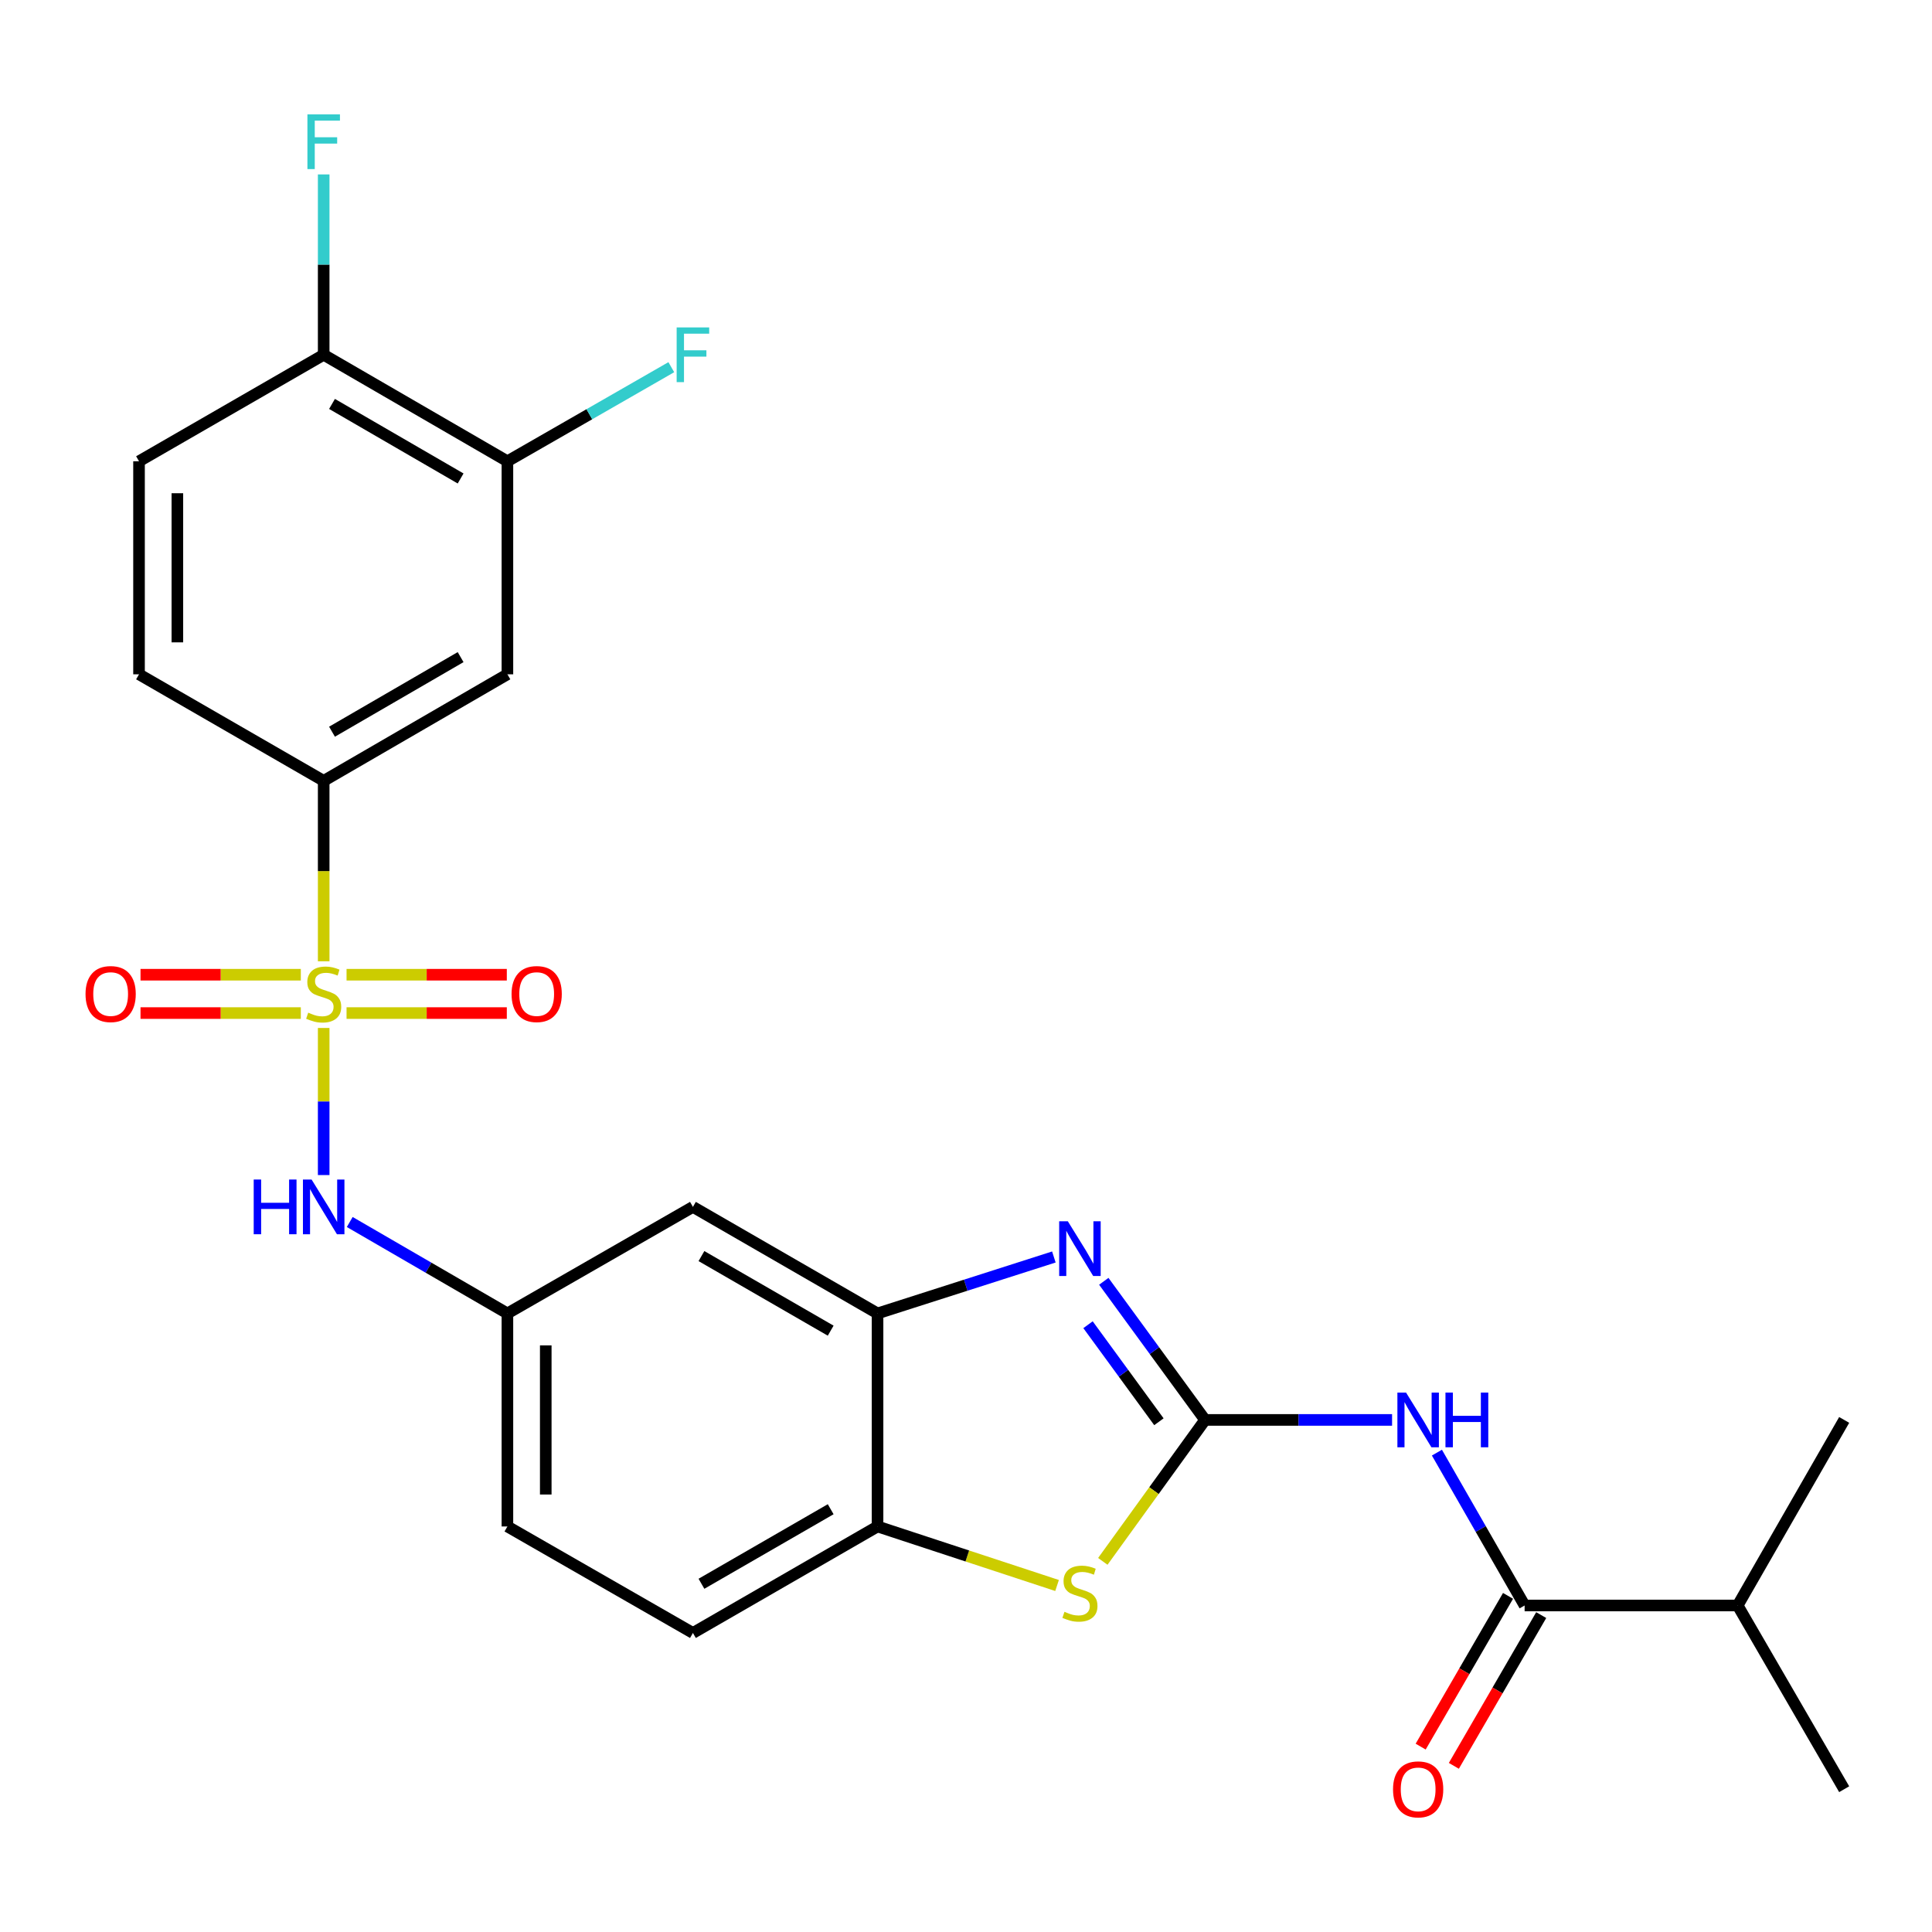 <?xml version='1.0' encoding='iso-8859-1'?>
<svg version='1.1' baseProfile='full'
              xmlns='http://www.w3.org/2000/svg'
                      xmlns:rdkit='http://www.rdkit.org/xml'
                      xmlns:xlink='http://www.w3.org/1999/xlink'
                  xml:space='preserve'
width='1000px' height='1000px' viewBox='0 0 1000 1000'>
<!-- END OF HEADER -->
<rect style='opacity:1.0;fill:#FFFFFF;stroke:none' width='1000' height='1000' x='0' y='0'> </rect>
<path class='bond-6' d='M 167.539,497.56 L 167.539,450.865' style='fill:none;fill-rule:evenodd;stroke:#CCCC00;stroke-width:6px;stroke-linecap:butt;stroke-linejoin:miter;stroke-opacity:1' />
<path class='bond-6' d='M 167.539,450.865 L 167.539,404.169' style='fill:none;fill-rule:evenodd;stroke:#000000;stroke-width:6px;stroke-linecap:butt;stroke-linejoin:miter;stroke-opacity:1' />
<path class='bond-7' d='M 167.539,532.073 L 167.539,570.141' style='fill:none;fill-rule:evenodd;stroke:#CCCC00;stroke-width:6px;stroke-linecap:butt;stroke-linejoin:miter;stroke-opacity:1' />
<path class='bond-7' d='M 167.539,570.141 L 167.539,608.208' style='fill:none;fill-rule:evenodd;stroke:#0000FF;stroke-width:6px;stroke-linecap:butt;stroke-linejoin:miter;stroke-opacity:1' />
<path class='bond-12' d='M 155.702,504.513 L 114.217,504.513' style='fill:none;fill-rule:evenodd;stroke:#CCCC00;stroke-width:6px;stroke-linecap:butt;stroke-linejoin:miter;stroke-opacity:1' />
<path class='bond-12' d='M 114.217,504.513 L 72.731,504.513' style='fill:none;fill-rule:evenodd;stroke:#FF0000;stroke-width:6px;stroke-linecap:butt;stroke-linejoin:miter;stroke-opacity:1' />
<path class='bond-12' d='M 155.702,524.361 L 114.217,524.361' style='fill:none;fill-rule:evenodd;stroke:#CCCC00;stroke-width:6px;stroke-linecap:butt;stroke-linejoin:miter;stroke-opacity:1' />
<path class='bond-12' d='M 114.217,524.361 L 72.731,524.361' style='fill:none;fill-rule:evenodd;stroke:#FF0000;stroke-width:6px;stroke-linecap:butt;stroke-linejoin:miter;stroke-opacity:1' />
<path class='bond-13' d='M 179.375,524.361 L 220.85,524.361' style='fill:none;fill-rule:evenodd;stroke:#CCCC00;stroke-width:6px;stroke-linecap:butt;stroke-linejoin:miter;stroke-opacity:1' />
<path class='bond-13' d='M 220.85,524.361 L 262.325,524.361' style='fill:none;fill-rule:evenodd;stroke:#FF0000;stroke-width:6px;stroke-linecap:butt;stroke-linejoin:miter;stroke-opacity:1' />
<path class='bond-13' d='M 179.375,504.513 L 220.85,504.513' style='fill:none;fill-rule:evenodd;stroke:#CCCC00;stroke-width:6px;stroke-linecap:butt;stroke-linejoin:miter;stroke-opacity:1' />
<path class='bond-13' d='M 220.85,504.513 L 262.325,504.513' style='fill:none;fill-rule:evenodd;stroke:#FF0000;stroke-width:6px;stroke-linecap:butt;stroke-linejoin:miter;stroke-opacity:1' />
<path class='bond-0' d='M 623.741,734.952 L 597.53,699.076' style='fill:none;fill-rule:evenodd;stroke:#000000;stroke-width:6px;stroke-linecap:butt;stroke-linejoin:miter;stroke-opacity:1' />
<path class='bond-0' d='M 597.53,699.076 L 571.32,663.201' style='fill:none;fill-rule:evenodd;stroke:#0000FF;stroke-width:6px;stroke-linecap:butt;stroke-linejoin:miter;stroke-opacity:1' />
<path class='bond-0' d='M 599.851,735.898 L 581.504,710.785' style='fill:none;fill-rule:evenodd;stroke:#000000;stroke-width:6px;stroke-linecap:butt;stroke-linejoin:miter;stroke-opacity:1' />
<path class='bond-0' d='M 581.504,710.785 L 563.156,685.672' style='fill:none;fill-rule:evenodd;stroke:#0000FF;stroke-width:6px;stroke-linecap:butt;stroke-linejoin:miter;stroke-opacity:1' />
<path class='bond-2' d='M 623.741,734.952 L 672.137,734.952' style='fill:none;fill-rule:evenodd;stroke:#000000;stroke-width:6px;stroke-linecap:butt;stroke-linejoin:miter;stroke-opacity:1' />
<path class='bond-2' d='M 672.137,734.952 L 720.534,734.952' style='fill:none;fill-rule:evenodd;stroke:#0000FF;stroke-width:6px;stroke-linecap:butt;stroke-linejoin:miter;stroke-opacity:1' />
<path class='bond-28' d='M 623.741,734.952 L 597.277,771.557' style='fill:none;fill-rule:evenodd;stroke:#000000;stroke-width:6px;stroke-linecap:butt;stroke-linejoin:miter;stroke-opacity:1' />
<path class='bond-28' d='M 597.277,771.557 L 570.813,808.162' style='fill:none;fill-rule:evenodd;stroke:#CCCC00;stroke-width:6px;stroke-linecap:butt;stroke-linejoin:miter;stroke-opacity:1' />
<path class='bond-1' d='M 545.479,650.614 L 499.847,665.221' style='fill:none;fill-rule:evenodd;stroke:#0000FF;stroke-width:6px;stroke-linecap:butt;stroke-linejoin:miter;stroke-opacity:1' />
<path class='bond-1' d='M 499.847,665.221 L 454.214,679.828' style='fill:none;fill-rule:evenodd;stroke:#000000;stroke-width:6px;stroke-linecap:butt;stroke-linejoin:miter;stroke-opacity:1' />
<path class='bond-5' d='M 743.745,751.88 L 766.444,791.437' style='fill:none;fill-rule:evenodd;stroke:#0000FF;stroke-width:6px;stroke-linecap:butt;stroke-linejoin:miter;stroke-opacity:1' />
<path class='bond-5' d='M 766.444,791.437 L 789.143,830.995' style='fill:none;fill-rule:evenodd;stroke:#000000;stroke-width:6px;stroke-linecap:butt;stroke-linejoin:miter;stroke-opacity:1' />
<path class='bond-3' d='M 547.132,820.652 L 500.673,805.374' style='fill:none;fill-rule:evenodd;stroke:#CCCC00;stroke-width:6px;stroke-linecap:butt;stroke-linejoin:miter;stroke-opacity:1' />
<path class='bond-3' d='M 500.673,805.374 L 454.214,790.097' style='fill:none;fill-rule:evenodd;stroke:#000000;stroke-width:6px;stroke-linecap:butt;stroke-linejoin:miter;stroke-opacity:1' />
<path class='bond-4' d='M 454.214,679.828 L 358.656,624.683' style='fill:none;fill-rule:evenodd;stroke:#000000;stroke-width:6px;stroke-linecap:butt;stroke-linejoin:miter;stroke-opacity:1' />
<path class='bond-4' d='M 429.96,688.748 L 363.069,650.146' style='fill:none;fill-rule:evenodd;stroke:#000000;stroke-width:6px;stroke-linecap:butt;stroke-linejoin:miter;stroke-opacity:1' />
<path class='bond-27' d='M 454.214,679.828 L 454.214,790.097' style='fill:none;fill-rule:evenodd;stroke:#000000;stroke-width:6px;stroke-linecap:butt;stroke-linejoin:miter;stroke-opacity:1' />
<path class='bond-16' d='M 780.557,826.019 L 757.946,865.033' style='fill:none;fill-rule:evenodd;stroke:#000000;stroke-width:6px;stroke-linecap:butt;stroke-linejoin:miter;stroke-opacity:1' />
<path class='bond-16' d='M 757.946,865.033 L 735.336,904.047' style='fill:none;fill-rule:evenodd;stroke:#FF0000;stroke-width:6px;stroke-linecap:butt;stroke-linejoin:miter;stroke-opacity:1' />
<path class='bond-16' d='M 797.729,835.971 L 775.119,874.985' style='fill:none;fill-rule:evenodd;stroke:#000000;stroke-width:6px;stroke-linecap:butt;stroke-linejoin:miter;stroke-opacity:1' />
<path class='bond-16' d='M 775.119,874.985 L 752.509,913.999' style='fill:none;fill-rule:evenodd;stroke:#FF0000;stroke-width:6px;stroke-linecap:butt;stroke-linejoin:miter;stroke-opacity:1' />
<path class='bond-20' d='M 789.143,830.995 L 899.411,830.995' style='fill:none;fill-rule:evenodd;stroke:#000000;stroke-width:6px;stroke-linecap:butt;stroke-linejoin:miter;stroke-opacity:1' />
<path class='bond-9' d='M 167.539,404.169 L 262.634,349.024' style='fill:none;fill-rule:evenodd;stroke:#000000;stroke-width:6px;stroke-linecap:butt;stroke-linejoin:miter;stroke-opacity:1' />
<path class='bond-9' d='M 171.846,378.727 L 238.413,340.125' style='fill:none;fill-rule:evenodd;stroke:#000000;stroke-width:6px;stroke-linecap:butt;stroke-linejoin:miter;stroke-opacity:1' />
<path class='bond-17' d='M 167.539,404.169 L 71.959,349.024' style='fill:none;fill-rule:evenodd;stroke:#000000;stroke-width:6px;stroke-linecap:butt;stroke-linejoin:miter;stroke-opacity:1' />
<path class='bond-14' d='M 181.027,632.505 L 221.831,656.167' style='fill:none;fill-rule:evenodd;stroke:#0000FF;stroke-width:6px;stroke-linecap:butt;stroke-linejoin:miter;stroke-opacity:1' />
<path class='bond-14' d='M 221.831,656.167 L 262.634,679.828' style='fill:none;fill-rule:evenodd;stroke:#000000;stroke-width:6px;stroke-linecap:butt;stroke-linejoin:miter;stroke-opacity:1' />
<path class='bond-8' d='M 454.214,790.097 L 358.656,845.22' style='fill:none;fill-rule:evenodd;stroke:#000000;stroke-width:6px;stroke-linecap:butt;stroke-linejoin:miter;stroke-opacity:1' />
<path class='bond-8' d='M 429.963,781.172 L 363.072,819.758' style='fill:none;fill-rule:evenodd;stroke:#000000;stroke-width:6px;stroke-linecap:butt;stroke-linejoin:miter;stroke-opacity:1' />
<path class='bond-11' d='M 262.634,349.024 L 262.634,238.755' style='fill:none;fill-rule:evenodd;stroke:#000000;stroke-width:6px;stroke-linecap:butt;stroke-linejoin:miter;stroke-opacity:1' />
<path class='bond-10' d='M 358.656,624.683 L 262.634,679.828' style='fill:none;fill-rule:evenodd;stroke:#000000;stroke-width:6px;stroke-linecap:butt;stroke-linejoin:miter;stroke-opacity:1' />
<path class='bond-21' d='M 262.634,238.755 L 305.051,214.405' style='fill:none;fill-rule:evenodd;stroke:#000000;stroke-width:6px;stroke-linecap:butt;stroke-linejoin:miter;stroke-opacity:1' />
<path class='bond-21' d='M 305.051,214.405 L 347.468,190.055' style='fill:none;fill-rule:evenodd;stroke:#33CCCC;stroke-width:6px;stroke-linecap:butt;stroke-linejoin:miter;stroke-opacity:1' />
<path class='bond-26' d='M 262.634,238.755 L 167.539,183.632' style='fill:none;fill-rule:evenodd;stroke:#000000;stroke-width:6px;stroke-linecap:butt;stroke-linejoin:miter;stroke-opacity:1' />
<path class='bond-26' d='M 238.416,247.659 L 171.849,209.073' style='fill:none;fill-rule:evenodd;stroke:#000000;stroke-width:6px;stroke-linecap:butt;stroke-linejoin:miter;stroke-opacity:1' />
<path class='bond-22' d='M 262.634,679.828 L 262.634,790.097' style='fill:none;fill-rule:evenodd;stroke:#000000;stroke-width:6px;stroke-linecap:butt;stroke-linejoin:miter;stroke-opacity:1' />
<path class='bond-22' d='M 282.483,696.369 L 282.483,773.556' style='fill:none;fill-rule:evenodd;stroke:#000000;stroke-width:6px;stroke-linecap:butt;stroke-linejoin:miter;stroke-opacity:1' />
<path class='bond-15' d='M 167.539,183.632 L 71.959,238.755' style='fill:none;fill-rule:evenodd;stroke:#000000;stroke-width:6px;stroke-linecap:butt;stroke-linejoin:miter;stroke-opacity:1' />
<path class='bond-23' d='M 167.539,183.632 L 167.539,136.957' style='fill:none;fill-rule:evenodd;stroke:#000000;stroke-width:6px;stroke-linecap:butt;stroke-linejoin:miter;stroke-opacity:1' />
<path class='bond-23' d='M 167.539,136.957 L 167.539,90.281' style='fill:none;fill-rule:evenodd;stroke:#33CCCC;stroke-width:6px;stroke-linecap:butt;stroke-linejoin:miter;stroke-opacity:1' />
<path class='bond-19' d='M 71.959,349.024 L 71.959,238.755' style='fill:none;fill-rule:evenodd;stroke:#000000;stroke-width:6px;stroke-linecap:butt;stroke-linejoin:miter;stroke-opacity:1' />
<path class='bond-19' d='M 91.807,332.483 L 91.807,255.296' style='fill:none;fill-rule:evenodd;stroke:#000000;stroke-width:6px;stroke-linecap:butt;stroke-linejoin:miter;stroke-opacity:1' />
<path class='bond-18' d='M 358.656,845.22 L 262.634,790.097' style='fill:none;fill-rule:evenodd;stroke:#000000;stroke-width:6px;stroke-linecap:butt;stroke-linejoin:miter;stroke-opacity:1' />
<path class='bond-24' d='M 899.411,830.995 L 954.545,926.09' style='fill:none;fill-rule:evenodd;stroke:#000000;stroke-width:6px;stroke-linecap:butt;stroke-linejoin:miter;stroke-opacity:1' />
<path class='bond-25' d='M 899.411,830.995 L 954.545,734.952' style='fill:none;fill-rule:evenodd;stroke:#000000;stroke-width:6px;stroke-linecap:butt;stroke-linejoin:miter;stroke-opacity:1' />
<path  class='atom-0' d='M 159.539 524.157
Q 159.859 524.277, 161.179 524.837
Q 162.499 525.397, 163.939 525.757
Q 165.419 526.077, 166.859 526.077
Q 169.539 526.077, 171.099 524.797
Q 172.659 523.477, 172.659 521.197
Q 172.659 519.637, 171.859 518.677
Q 171.099 517.717, 169.899 517.197
Q 168.699 516.677, 166.699 516.077
Q 164.179 515.317, 162.659 514.597
Q 161.179 513.877, 160.099 512.357
Q 159.059 510.837, 159.059 508.277
Q 159.059 504.717, 161.459 502.517
Q 163.899 500.317, 168.699 500.317
Q 171.979 500.317, 175.699 501.877
L 174.779 504.957
Q 171.379 503.557, 168.819 503.557
Q 166.059 503.557, 164.539 504.717
Q 163.019 505.837, 163.059 507.797
Q 163.059 509.317, 163.819 510.237
Q 164.619 511.157, 165.739 511.677
Q 166.899 512.197, 168.819 512.797
Q 171.379 513.597, 172.899 514.397
Q 174.419 515.197, 175.499 516.837
Q 176.619 518.437, 176.619 521.197
Q 176.619 525.117, 173.979 527.237
Q 171.379 529.317, 167.019 529.317
Q 164.499 529.317, 162.579 528.757
Q 160.699 528.237, 158.459 527.317
L 159.539 524.157
' fill='#CCCC00'/>
<path  class='atom-2' d='M 552.709 632.136
L 561.989 647.136
Q 562.909 648.616, 564.389 651.296
Q 565.869 653.976, 565.949 654.136
L 565.949 632.136
L 569.709 632.136
L 569.709 660.456
L 565.829 660.456
L 555.869 644.056
Q 554.709 642.136, 553.469 639.936
Q 552.269 637.736, 551.909 637.056
L 551.909 660.456
L 548.229 660.456
L 548.229 632.136
L 552.709 632.136
' fill='#0000FF'/>
<path  class='atom-3' d='M 727.771 720.792
L 737.051 735.792
Q 737.971 737.272, 739.451 739.952
Q 740.931 742.632, 741.011 742.792
L 741.011 720.792
L 744.771 720.792
L 744.771 749.112
L 740.891 749.112
L 730.931 732.712
Q 729.771 730.792, 728.531 728.592
Q 727.331 726.392, 726.971 725.712
L 726.971 749.112
L 723.291 749.112
L 723.291 720.792
L 727.771 720.792
' fill='#0000FF'/>
<path  class='atom-3' d='M 748.171 720.792
L 752.011 720.792
L 752.011 732.832
L 766.491 732.832
L 766.491 720.792
L 770.331 720.792
L 770.331 749.112
L 766.491 749.112
L 766.491 736.032
L 752.011 736.032
L 752.011 749.112
L 748.171 749.112
L 748.171 720.792
' fill='#0000FF'/>
<path  class='atom-4' d='M 550.969 834.264
Q 551.289 834.384, 552.609 834.944
Q 553.929 835.504, 555.369 835.864
Q 556.849 836.184, 558.289 836.184
Q 560.969 836.184, 562.529 834.904
Q 564.089 833.584, 564.089 831.304
Q 564.089 829.744, 563.289 828.784
Q 562.529 827.824, 561.329 827.304
Q 560.129 826.784, 558.129 826.184
Q 555.609 825.424, 554.089 824.704
Q 552.609 823.984, 551.529 822.464
Q 550.489 820.944, 550.489 818.384
Q 550.489 814.824, 552.889 812.624
Q 555.329 810.424, 560.129 810.424
Q 563.409 810.424, 567.129 811.984
L 566.209 815.064
Q 562.809 813.664, 560.249 813.664
Q 557.489 813.664, 555.969 814.824
Q 554.449 815.944, 554.489 817.904
Q 554.489 819.424, 555.249 820.344
Q 556.049 821.264, 557.169 821.784
Q 558.329 822.304, 560.249 822.904
Q 562.809 823.704, 564.329 824.504
Q 565.849 825.304, 566.929 826.944
Q 568.049 828.544, 568.049 831.304
Q 568.049 835.224, 565.409 837.344
Q 562.809 839.424, 558.449 839.424
Q 555.929 839.424, 554.009 838.864
Q 552.129 838.344, 549.889 837.424
L 550.969 834.264
' fill='#CCCC00'/>
<path  class='atom-8' d='M 131.319 610.523
L 135.159 610.523
L 135.159 622.563
L 149.639 622.563
L 149.639 610.523
L 153.479 610.523
L 153.479 638.843
L 149.639 638.843
L 149.639 625.763
L 135.159 625.763
L 135.159 638.843
L 131.319 638.843
L 131.319 610.523
' fill='#0000FF'/>
<path  class='atom-8' d='M 161.279 610.523
L 170.559 625.523
Q 171.479 627.003, 172.959 629.683
Q 174.439 632.363, 174.519 632.523
L 174.519 610.523
L 178.279 610.523
L 178.279 638.843
L 174.399 638.843
L 164.439 622.443
Q 163.279 620.523, 162.039 618.323
Q 160.839 616.123, 160.479 615.443
L 160.479 638.843
L 156.799 638.843
L 156.799 610.523
L 161.279 610.523
' fill='#0000FF'/>
<path  class='atom-13' d='M 44.271 514.517
Q 44.271 507.717, 47.631 503.917
Q 50.991 500.117, 57.271 500.117
Q 63.551 500.117, 66.911 503.917
Q 70.271 507.717, 70.271 514.517
Q 70.271 521.397, 66.871 525.317
Q 63.471 529.197, 57.271 529.197
Q 51.031 529.197, 47.631 525.317
Q 44.271 521.437, 44.271 514.517
M 57.271 525.997
Q 61.591 525.997, 63.911 523.117
Q 66.271 520.197, 66.271 514.517
Q 66.271 508.957, 63.911 506.157
Q 61.591 503.317, 57.271 503.317
Q 52.951 503.317, 50.591 506.117
Q 48.271 508.917, 48.271 514.517
Q 48.271 520.237, 50.591 523.117
Q 52.951 525.997, 57.271 525.997
' fill='#FF0000'/>
<path  class='atom-14' d='M 264.785 514.517
Q 264.785 507.717, 268.145 503.917
Q 271.505 500.117, 277.785 500.117
Q 284.065 500.117, 287.425 503.917
Q 290.785 507.717, 290.785 514.517
Q 290.785 521.397, 287.385 525.317
Q 283.985 529.197, 277.785 529.197
Q 271.545 529.197, 268.145 525.317
Q 264.785 521.437, 264.785 514.517
M 277.785 525.997
Q 282.105 525.997, 284.425 523.117
Q 286.785 520.197, 286.785 514.517
Q 286.785 508.957, 284.425 506.157
Q 282.105 503.317, 277.785 503.317
Q 273.465 503.317, 271.105 506.117
Q 268.785 508.917, 268.785 514.517
Q 268.785 520.237, 271.105 523.117
Q 273.465 525.997, 277.785 525.997
' fill='#FF0000'/>
<path  class='atom-17' d='M 721.031 926.17
Q 721.031 919.37, 724.391 915.57
Q 727.751 911.77, 734.031 911.77
Q 740.311 911.77, 743.671 915.57
Q 747.031 919.37, 747.031 926.17
Q 747.031 933.05, 743.631 936.97
Q 740.231 940.85, 734.031 940.85
Q 727.791 940.85, 724.391 936.97
Q 721.031 933.09, 721.031 926.17
M 734.031 937.65
Q 738.351 937.65, 740.671 934.77
Q 743.031 931.85, 743.031 926.17
Q 743.031 920.61, 740.671 917.81
Q 738.351 914.97, 734.031 914.97
Q 729.711 914.97, 727.351 917.77
Q 725.031 920.57, 725.031 926.17
Q 725.031 931.89, 727.351 934.77
Q 729.711 937.65, 734.031 937.65
' fill='#FF0000'/>
<path  class='atom-22' d='M 350.236 169.472
L 367.076 169.472
L 367.076 172.712
L 354.036 172.712
L 354.036 181.312
L 365.636 181.312
L 365.636 184.592
L 354.036 184.592
L 354.036 197.792
L 350.236 197.792
L 350.236 169.472
' fill='#33CCCC'/>
<path  class='atom-24' d='M 159.119 59.204
L 175.959 59.204
L 175.959 62.444
L 162.919 62.444
L 162.919 71.044
L 174.519 71.044
L 174.519 74.324
L 162.919 74.324
L 162.919 87.524
L 159.119 87.524
L 159.119 59.204
' fill='#33CCCC'/>
</svg>
